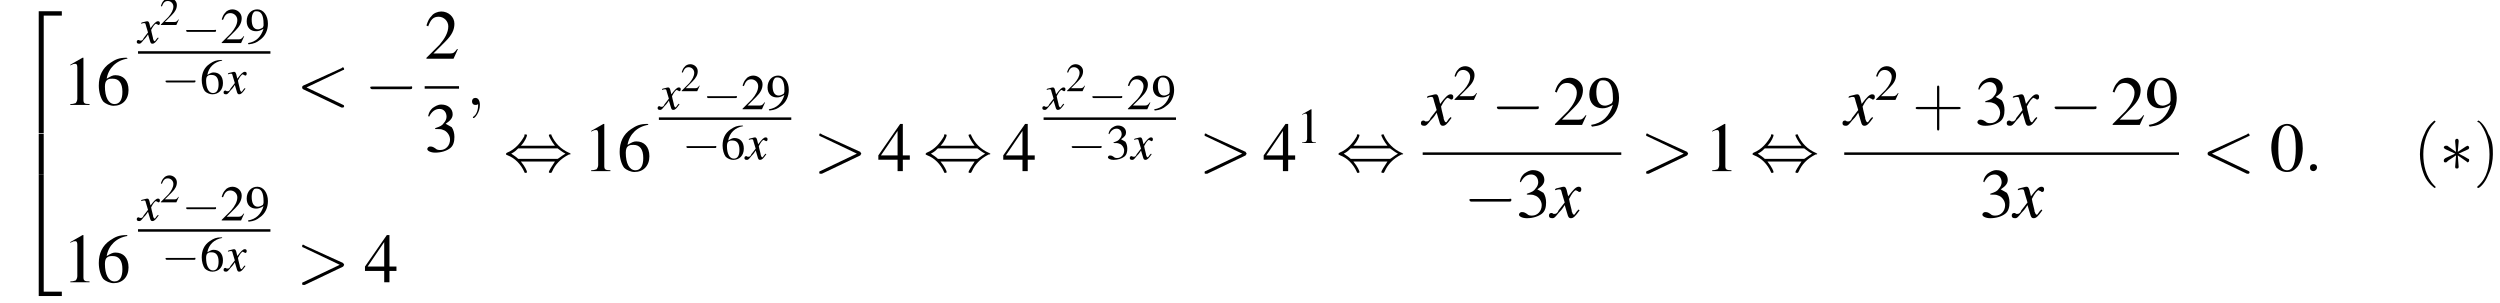 <?xml version='1.0' encoding='UTF-8'?>
<!---21.0-->
<svg version='1.1' xmlns='http://www.w3.org/2000/svg' xmlns:xlink='http://www.w3.org/1999/xlink' width='400.3pt' height='48.5pt' viewBox='60.8 80.7 400.3 48.5'>
<defs>
<use id='g34-40' xlink:href='#g26-40' transform='scale(1.8)'/>
<use id='g34-41' xlink:href='#g26-41' transform='scale(1.8)'/>
<use id='g34-43' xlink:href='#g26-43' transform='scale(1.8)'/>
<path id='g17-58' d='M1.5-.4C1.5-.7 1.3-.8 1.1-.8S.7-.7 .7-.4S.9 0 1.1 0S1.5-.2 1.5-.4Z'/>
<path id='g17-59' d='M1.6 0C1.6-.5 1.4-.8 1.1-.8C.8-.8 .7-.6 .7-.4C.7-.2 .8 0 1.1 0C1.2 0 1.3 0 1.4-.1C1.4-.1 1.4-.1 1.4-.1S1.4-.1 1.4 0C1.4 .6 1.2 1.1 .9 1.3C.8 1.4 .8 1.4 .8 1.4C.8 1.5 .8 1.5 .9 1.5C1 1.5 1.6 .9 1.6 0Z'/>
<path id='g17-60' d='M5.4-4C5.5-4 5.5-4 5.5-4.1S5.4-4.3 5.4-4.3C5.3-4.3 5.3-4.3 5.2-4.2L.8-2.2C.7-2.1 .7-2.1 .7-2S.7-1.9 .8-1.8L5.2 .3C5.3 .3 5.3 .3 5.4 .3C5.4 .3 5.5 .2 5.5 .2S5.5 0 5.4 0L1.2-2L5.4-4Z'/>
<path id='g17-62' d='M5.4-1.8C5.4-1.9 5.5-1.9 5.5-2S5.4-2.1 5.4-2.2L1-4.2C.9-4.3 .8-4.3 .8-4.3C.7-4.3 .7-4.2 .7-4.1C.7-4.1 .7-4 .8-4L5-2L.8 0C.7 0 .7 .1 .7 .2C.7 .2 .7 .3 .8 .3C.8 .3 .9 .3 1 .3L5.4-1.8Z'/>
<path id='g18-120' d='M3.2-.9C3.1-.8 3.1-.8 3-.7C2.8-.4 2.7-.3 2.7-.3C2.5-.3 2.5-.5 2.4-.7C2.4-.7 2.4-.8 2.4-.8C2.2-1.6 2.1-2 2.1-2.1C2.4-2.7 2.7-3.1 2.9-3.1C2.9-3.1 3-3 3.1-3C3.2-2.9 3.2-2.9 3.3-2.9C3.4-2.9 3.5-3 3.5-3.2S3.4-3.5 3.2-3.5C2.9-3.5 2.6-3.2 2-2.4L1.9-2.8C1.8-3.3 1.7-3.5 1.5-3.5C1.3-3.5 1.1-3.4 .6-3.3L.5-3.2L.5-3.1C.8-3.2 .9-3.2 1-3.2C1.2-3.2 1.2-3.1 1.3-2.7L1.6-1.7L.9-.8C.8-.5 .6-.4 .5-.4C.5-.4 .4-.4 .3-.4C.2-.5 .1-.5 .1-.5C-.1-.5-.2-.4-.2-.2C-.2 0-.1 .1 .2 .1C.4 .1 .5 0 .9-.5C1.1-.7 1.3-.9 1.6-1.4L1.9-.4C2 0 2.1 .1 2.3 .1C2.6 .1 2.8-.1 3.3-.8L3.2-.9Z'/>
<use id='g22-120' xlink:href='#g18-120' transform='scale(1.4)'/>
<use id='g29-49' xlink:href='#g8-49'/>
<use id='g29-50' xlink:href='#g8-50'/>
<use id='g29-51' xlink:href='#g8-51'/>
<use id='g29-54' xlink:href='#g8-54'/>
<use id='g29-57' xlink:href='#g8-57'/>
<use id='g33-48' xlink:href='#g8-48' transform='scale(1.4)'/>
<use id='g33-49' xlink:href='#g8-49' transform='scale(1.4)'/>
<use id='g33-50' xlink:href='#g8-50' transform='scale(1.4)'/>
<use id='g33-51' xlink:href='#g8-51' transform='scale(1.4)'/>
<use id='g33-52' xlink:href='#g8-52' transform='scale(1.4)'/>
<use id='g33-54' xlink:href='#g8-54' transform='scale(1.4)'/>
<use id='g33-57' xlink:href='#g8-57' transform='scale(1.4)'/>
<use id='g25-50' xlink:href='#g8-50' transform='scale(.8)'/>
<path id='g8-48' d='M2-5.4C1.6-5.4 1.2-5.2 1-5C.5-4.5 .2-3.6 .2-2.7C.2-1.8 .5-.9 .8-.4C1.1-.1 1.5 .1 2 .1C2.4 .1 2.7 0 3-.3C3.5-.7 3.8-1.7 3.8-2.6C3.8-4.2 3.1-5.4 2-5.4ZM2-5.2C2.7-5.2 3-4.3 3-2.6S2.7-.1 2-.1S1-.9 1-2.6C1-4.3 1.3-5.2 2-5.2Z'/>
<path id='g8-49' d='M2.3-5.4L.9-4.6V-4.5C1-4.6 1.1-4.6 1.1-4.6C1.2-4.7 1.4-4.7 1.5-4.7C1.6-4.7 1.7-4.6 1.7-4.3V-.7C1.7-.5 1.6-.3 1.5-.2C1.4-.2 1.3-.1 .9-.1V0H3.1V-.1C2.5-.1 2.4-.2 2.4-.6V-5.4L2.3-5.4Z'/>
<path id='g8-50' d='M3.8-1.1L3.7-1.1C3.4-.7 3.3-.6 2.9-.6H1L2.4-2C3.1-2.7 3.4-3.3 3.4-4C3.4-4.8 2.7-5.4 1.9-5.4C1.5-5.4 1-5.2 .8-4.9C.5-4.6 .4-4.4 .2-3.8L.4-3.7C.7-4.5 1-4.8 1.6-4.8C2.2-4.8 2.7-4.3 2.7-3.7C2.7-3 2.3-2.3 1.7-1.6L.2-.1V0H3.3L3.8-1.1Z'/>
<path id='g8-51' d='M1.2-2.6C1.7-2.6 1.9-2.6 2.1-2.5C2.5-2.4 2.9-1.9 2.9-1.4C2.9-.7 2.4-.2 1.8-.2C1.6-.2 1.4-.2 1.2-.4C.9-.6 .8-.6 .6-.6C.5-.6 .3-.5 .3-.3C.3-.1 .7 .1 1.2 .1C1.9 .1 2.5-.1 2.9-.4S3.4-1.2 3.4-1.7C3.4-2.1 3.3-2.5 3.1-2.8C2.9-2.9 2.8-3 2.4-3.2C3-3.6 3.2-3.9 3.2-4.3C3.2-4.9 2.7-5.4 1.9-5.4C1.5-5.4 1.2-5.2 .9-5C.7-4.8 .5-4.6 .4-4.1L.5-4C.8-4.6 1.2-4.9 1.7-4.9C2.2-4.9 2.5-4.5 2.5-4C2.5-3.8 2.4-3.5 2.2-3.3C2-3 1.8-2.9 1.2-2.7V-2.6Z'/>
<path id='g8-52' d='M3.7-1.8H2.9V-5.4H2.6L.1-1.8V-1.3H2.3V0H2.9V-1.3H3.7V-1.8ZM2.3-1.8H.4L2.3-4.6V-1.8Z'/>
<path id='g8-54' d='M3.5-5.4C2.6-5.4 2.2-5.2 1.6-4.8C.7-4.2 .3-3.3 .3-2.2C.3-1.5 .5-.8 .8-.4C1.1-.1 1.6 .1 2 .1C3 .1 3.7-.6 3.7-1.7C3.7-2.8 3.1-3.4 2.2-3.4C1.9-3.4 1.7-3.3 1.2-3C1.4-4.2 2.3-5.1 3.6-5.3L3.5-5.4ZM1.9-3C2.6-3 3-2.5 3-1.5C3-.6 2.7-.1 2.1-.1C1.4-.1 1-.9 1-2.1C1-2.5 1.1-2.7 1.2-2.8C1.4-3 1.6-3 1.9-3Z'/>
<path id='g8-57' d='M.5 .2C1.4 .1 1.8-.1 2.3-.5C3.2-1.1 3.6-2.1 3.6-3.1C3.6-4.4 2.9-5.4 1.9-5.4C.9-5.4 .2-4.6 .2-3.5C.2-2.5 .8-1.9 1.7-1.9C2.1-1.9 2.4-2 2.9-2.3C2.5-1 1.7-.2 .4 0L.5 .2ZM2.9-2.8C2.9-2.7 2.8-2.6 2.8-2.5C2.5-2.3 2.2-2.2 2-2.2C1.3-2.2 1-2.8 1-3.8C1-4.2 1.1-4.7 1.3-4.9C1.4-5.1 1.6-5.1 1.8-5.1C2.5-5.1 2.9-4.5 2.9-3.1V-2.8Z'/>
<use id='g21-58' xlink:href='#g17-58' transform='scale(1.4)'/>
<use id='g21-59' xlink:href='#g17-59' transform='scale(1.4)'/>
<use id='g21-60' xlink:href='#g17-60' transform='scale(1.4)'/>
<use id='g21-62' xlink:href='#g17-62' transform='scale(1.4)'/>
<path id='g1-50' d='M3.5 19.1H4.3V.3H7.2V-.4H3.5V19.1Z'/>
<path id='g1-52' d='M3.5 19.1H7.2V18.4H4.3V-.4H3.5V19.1Z'/>
<path id='g1-54' d='M3.5 6.5H4.3V0H3.5V6.5Z'/>
<path id='g26-40' d='M2 1.4C2 1.4 2 1.4 1.9 1.3C1.1 .5 .9-.6 .9-1.5C.9-2.5 1.2-3.6 1.9-4.3C2-4.4 2-4.4 2-4.4C2-4.4 1.9-4.5 1.9-4.5C1.9-4.5 1.3-4.1 1-3.3C.7-2.7 .6-2 .6-1.5C.6-1 .7-.3 1 .4C1.3 1.1 1.9 1.5 1.9 1.5C1.9 1.5 2 1.5 2 1.4Z'/>
<path id='g26-41' d='M1.7-1.5C1.7-2 1.7-2.7 1.3-3.3C1-4.1 .5-4.5 .4-4.5C.4-4.5 .3-4.4 .3-4.4C.3-4.4 .3-4.4 .5-4.3C1-3.7 1.4-2.7 1.4-1.5C1.4-.5 1.2 .6 .4 1.3C.3 1.4 .3 1.4 .3 1.4C.3 1.5 .4 1.5 .4 1.5C.5 1.5 1 1.1 1.3 .3C1.6-.3 1.7-1 1.7-1.5Z'/>
<path id='g26-43' d='M2.4-1.4H4.1C4.2-1.4 4.3-1.4 4.3-1.5S4.2-1.6 4.1-1.6H2.4V-3.3C2.4-3.4 2.4-3.5 2.3-3.5S2.2-3.4 2.2-3.3V-1.6H.5C.4-1.6 .3-1.6 .3-1.5S.4-1.4 .5-1.4H2.2V.3C2.2 .4 2.2 .5 2.3 .5S2.4 .4 2.4 .3V-1.4Z'/>
<use id='g11-0' xlink:href='#g6-0' transform='scale(1.4)'/>
<use id='g11-3' xlink:href='#g6-3' transform='scale(1.4)'/>
<use id='g11-44' xlink:href='#g6-44' transform='scale(1.4)'/>
<path id='g6-0' d='M5.2-1.8C5.4-1.8 5.5-1.8 5.5-2S5.4-2.1 5.2-2.1H.9C.8-2.1 .7-2.1 .7-2S.8-1.8 .9-1.8H5.2Z'/>
<path id='g6-3' d='M2.2-3.4C2.2-3.5 2.2-3.7 2-3.7C1.9-3.7 1.8-3.6 1.8-3.5V-3.4L1.9-2.2L.9-2.9C.8-2.9 .8-2.9 .7-2.9C.6-2.9 .5-2.8 .5-2.7C.5-2.6 .6-2.6 .7-2.5L1.8-2L.7-1.5C.6-1.4 .5-1.4 .5-1.2S.6-1 .7-1C.8-1 .8-1 1-1.2L1.9-1.8L1.8-.5C1.8-.3 1.9-.3 2-.3C2.1-.3 2.2-.3 2.2-.5L2.1-1.8L3.1-1.1C3.2-1 3.2-1 3.2-1C3.3-1 3.4-1.1 3.4-1.2C3.4-1.4 3.4-1.4 3.3-1.4C2.8-1.7 2.8-1.7 2.2-2L3.3-2.5C3.4-2.6 3.4-2.6 3.4-2.7S3.3-2.9 3.2-2.9C3.2-2.9 3.2-2.9 3-2.8L2.1-2.2L2.2-3.4Z'/>
<path id='g6-44' d='M2-2.9C2.5-3.4 2.7-4 2.7-4.1C2.7-4.2 2.6-4.2 2.5-4.2C2.4-4.2 2.4-4.2 2.4-4C2-3.3 1.4-2.5 .4-2.1C.3-2 .3-2 .3-2C.3-2 .3-2 .3-1.9C.3-1.9 .3-1.9 .5-1.8C1.3-1.5 2-.8 2.4 .1C2.4 .2 2.5 .2 2.5 .2C2.6 .2 2.7 .2 2.7 .1C2.7 0 2.5-.5 2-1.1H5.9C5.5-.5 5.2 0 5.2 .1C5.2 .2 5.3 .2 5.4 .2C5.5 .2 5.5 .2 5.6 0C5.9-.7 6.5-1.4 7.5-1.9C7.6-1.9 7.7-1.9 7.7-2C7.7-2 7.7-2 7.7-2C7.6-2 7.6-2.1 7.5-2.1C6.6-2.5 5.9-3.2 5.5-4.1C5.5-4.2 5.5-4.2 5.4-4.2C5.3-4.2 5.2-4.2 5.2-4.1C5.2-4 5.5-3.4 5.9-2.9H2ZM1.7-1.4C1.5-1.6 1.2-1.8 .9-2C1.3-2.2 1.5-2.4 1.7-2.6H6.2C6.5-2.4 6.7-2.2 7.1-2C6.6-1.7 6.4-1.5 6.2-1.4H1.7Z'/>
</defs>
<g id='page1'>

<use x='63.5' y='82.9' xlink:href='#g1-50'/>
<use x='63.5' y='102.1' xlink:href='#g1-54'/>
<use x='63.5' y='109' xlink:href='#g1-52'/>
<use x='70.8' y='97.5' xlink:href='#g33-49'/>
<use x='76.2' y='97.5' xlink:href='#g33-54'/>
<use x='82.9' y='87.6' xlink:href='#g18-120'/>
<use x='86.4' y='84.7' xlink:href='#g25-50'/>
<use x='89.9' y='87.6' xlink:href='#g6-0'/>
<use x='96.1' y='87.6' xlink:href='#g29-50'/>
<use x='100.1' y='87.6' xlink:href='#g29-57'/>
<rect x='82.9' y='88.9' height='.4' width='21.2'/>
<use x='86.6' y='95.7' xlink:href='#g6-0'/>
<use x='92.8' y='95.7' xlink:href='#g29-54'/>
<use x='96.8' y='95.7' xlink:href='#g18-120'/>
<use x='108.2' y='97.5' xlink:href='#g21-60'/>
<use x='119.1' y='97.5' xlink:href='#g11-0'/>
<use x='128.8' y='90.1' xlink:href='#g33-50'/>
<rect x='128.8' y='94.5' height='.4' width='5.5'/>
<use x='128.8' y='105' xlink:href='#g33-51'/>
<use x='135.4' y='97.5' xlink:href='#g21-59'/>
<use x='70.8' y='125.9' xlink:href='#g33-49'/>
<use x='76.2' y='125.9' xlink:href='#g33-54'/>
<use x='82.9' y='116' xlink:href='#g18-120'/>
<use x='86.4' y='113.1' xlink:href='#g25-50'/>
<use x='89.9' y='116' xlink:href='#g6-0'/>
<use x='96.1' y='116' xlink:href='#g29-50'/>
<use x='100.1' y='116' xlink:href='#g29-57'/>
<rect x='82.9' y='117.4' height='.4' width='21.2'/>
<use x='86.6' y='124.1' xlink:href='#g6-0'/>
<use x='92.8' y='124.1' xlink:href='#g29-54'/>
<use x='96.8' y='124.1' xlink:href='#g18-120'/>
<use x='108.2' y='125.9' xlink:href='#g21-62'/>
<use x='119.1' y='125.9' xlink:href='#g33-52'/>
<use x='141.4' y='108.1' xlink:href='#g11-44'/>
<use x='154.2' y='108.1' xlink:href='#g33-49'/>
<use x='159.6' y='108.1' xlink:href='#g33-54'/>
<use x='166.3' y='98.2' xlink:href='#g18-120'/>
<use x='169.8' y='95.3' xlink:href='#g25-50'/>
<use x='173.3' y='98.2' xlink:href='#g6-0'/>
<use x='179.5' y='98.2' xlink:href='#g29-50'/>
<use x='183.5' y='98.2' xlink:href='#g29-57'/>
<rect x='166.3' y='99.5' height='.4' width='21.2'/>
<use x='170' y='106.2' xlink:href='#g6-0'/>
<use x='176.2' y='106.2' xlink:href='#g29-54'/>
<use x='180.2' y='106.2' xlink:href='#g18-120'/>
<use x='191' y='108.1' xlink:href='#g21-62'/>
<use x='201.3' y='108.1' xlink:href='#g33-52'/>
<use x='208.6' y='108.1' xlink:href='#g11-44'/>
<use x='221.3' y='108.1' xlink:href='#g33-52'/>
<use x='227.9' y='98.2' xlink:href='#g18-120'/>
<use x='231.5' y='95.3' xlink:href='#g25-50'/>
<use x='235' y='98.2' xlink:href='#g6-0'/>
<use x='241.2' y='98.2' xlink:href='#g29-50'/>
<use x='245.2' y='98.2' xlink:href='#g29-57'/>
<rect x='227.9' y='99.5' height='.4' width='21.2'/>
<use x='231.7' y='106.2' xlink:href='#g6-0'/>
<use x='237.9' y='106.2' xlink:href='#g29-51'/>
<use x='241.9' y='106.2' xlink:href='#g18-120'/>
<use x='252.7' y='108.1' xlink:href='#g21-62'/>
<use x='263' y='108.1' xlink:href='#g33-52'/>
<use x='268.4' y='103.6' xlink:href='#g29-49'/>
<use x='274.7' y='108.1' xlink:href='#g11-44'/>
<use x='288.6' y='100.7' xlink:href='#g22-120'/>
<use x='293.5' y='96.7' xlink:href='#g29-50'/>
<use x='299.5' y='100.7' xlink:href='#g11-0'/>
<use x='309.5' y='100.7' xlink:href='#g33-50'/>
<use x='315' y='100.7' xlink:href='#g33-57'/>
<rect x='288.6' y='105.1' height='.4' width='31.8'/>
<use x='295.1' y='115.5' xlink:href='#g11-0'/>
<use x='303.6' y='115.5' xlink:href='#g33-51'/>
<use x='309.1' y='115.5' xlink:href='#g22-120'/>
<use x='323.4' y='108.1' xlink:href='#g21-62'/>
<use x='333.7' y='108.1' xlink:href='#g33-49'/>
<use x='341' y='108.1' xlink:href='#g11-44'/>
<use x='356.1' y='100.7' xlink:href='#g22-120'/>
<use x='361' y='96.7' xlink:href='#g29-50'/>
<use x='367' y='100.7' xlink:href='#g34-43'/>
<use x='377' y='100.7' xlink:href='#g33-51'/>
<use x='382.4' y='100.7' xlink:href='#g22-120'/>
<use x='388.8' y='100.7' xlink:href='#g11-0'/>
<use x='398.8' y='100.7' xlink:href='#g33-50'/>
<use x='404.3' y='100.7' xlink:href='#g33-57'/>
<rect x='356.1' y='105.1' height='.4' width='53.6'/>
<use x='377.8' y='115.5' xlink:href='#g33-51'/>
<use x='383.2' y='115.5' xlink:href='#g22-120'/>
<use x='413.3' y='108.1' xlink:href='#g21-60'/>
<use x='424.2' y='108.1' xlink:href='#g33-48'/>
<use x='429.7' y='108.1' xlink:href='#g21-58'/>
<use x='447.2' y='108.1' xlink:href='#g34-40'/>
<use x='451.4' y='108.1' xlink:href='#g11-3'/>
<use x='456.9' y='108.1' xlink:href='#g34-41'/>
</g>
</svg>